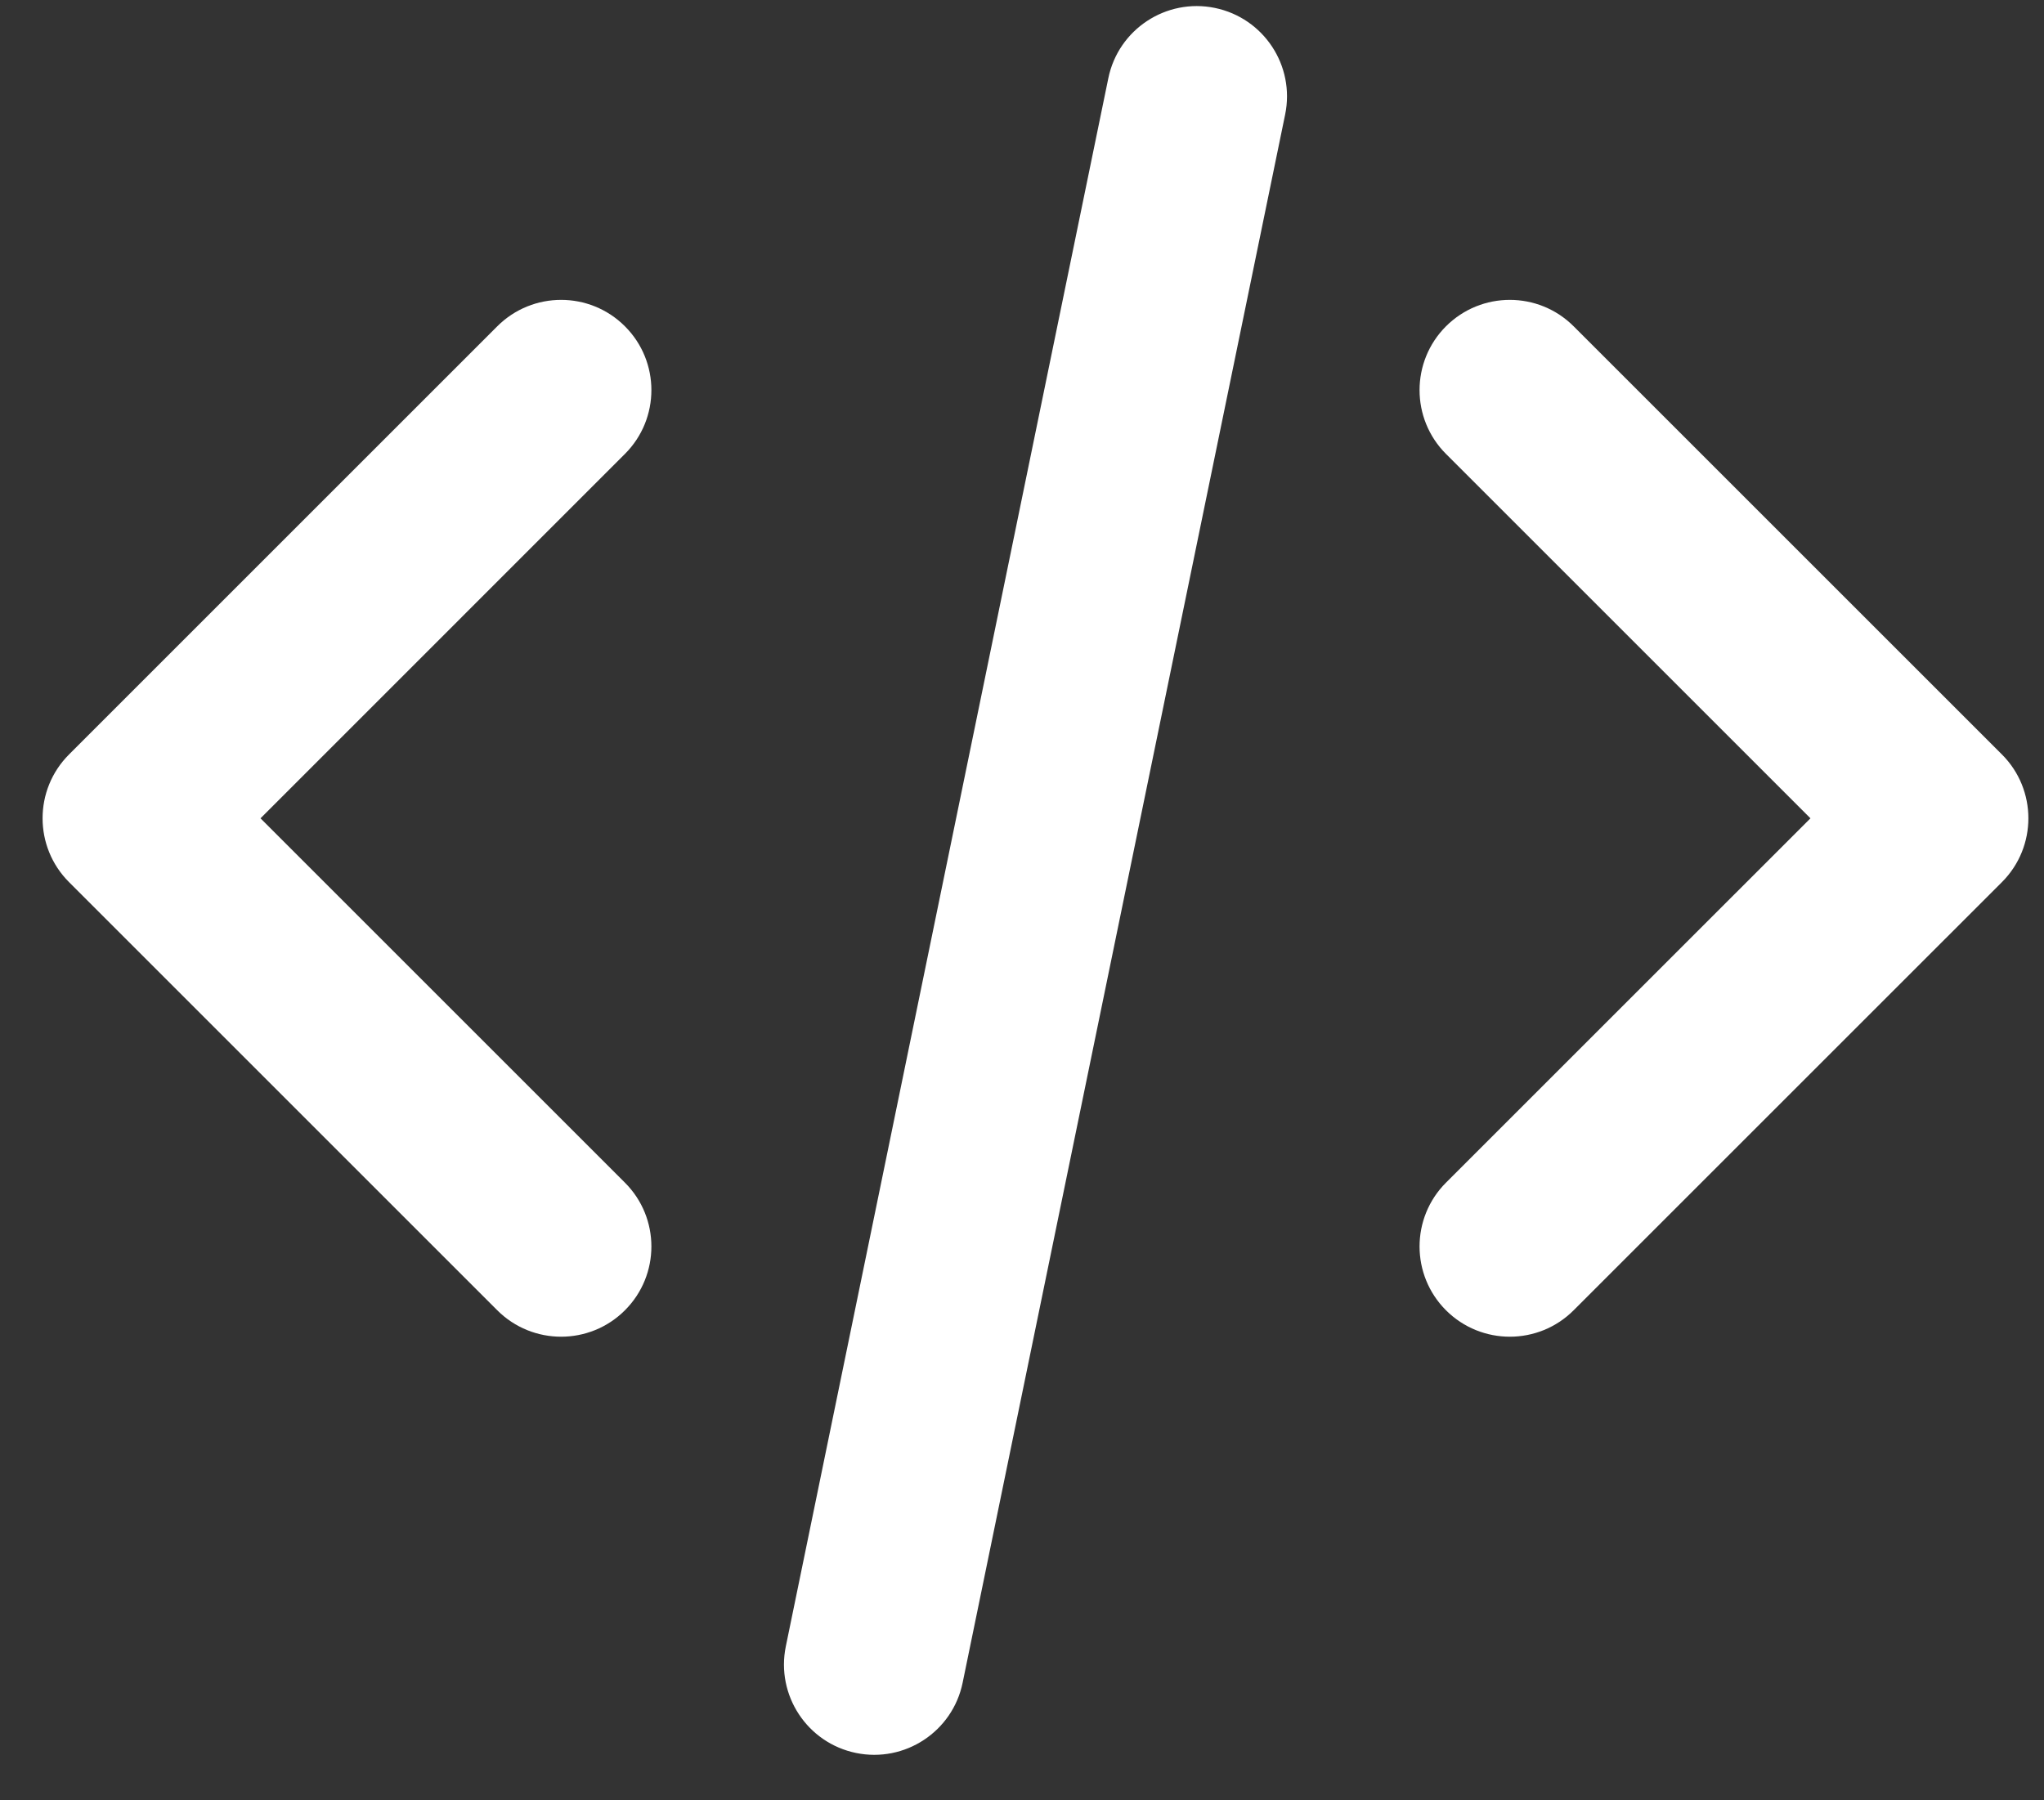 <svg width="42" height="37" viewBox="0 0 42 37" fill="none" xmlns="http://www.w3.org/2000/svg">
<rect x="0" y="0" width="42" height="37" fill="#333333" stroke="none"/>
<path fill-rule="evenodd" clip-rule="evenodd" d="M1.418 18.129C0.694 17.405 0.694 16.23 1.418 15.506L10.218 6.706C10.943 5.982 12.117 5.982 12.841 6.706C13.566 7.43 13.566 8.605 12.841 9.329L5.353 16.818L12.841 24.306C13.566 25.03 13.566 26.205 12.841 26.929C12.117 27.653 10.943 27.653 10.218 26.929L1.418 18.129Z" fill="white"/>
<path fill-rule="evenodd" clip-rule="evenodd" d="M41.136 18.129C41.86 17.405 41.86 16.23 41.136 15.506L32.335 6.706C31.611 5.982 30.437 5.982 29.712 6.706C28.988 7.43 28.988 8.605 29.712 9.329L37.201 16.818L29.712 24.306C28.988 25.03 28.988 26.205 29.712 26.929C30.437 27.653 31.611 27.653 32.335 26.929L41.136 18.129Z" fill="white"/>
<path fill-rule="evenodd" clip-rule="evenodd" d="M24.964 0.163C25.967 0.37 26.614 1.35 26.407 2.354L19.78 34.584C19.574 35.587 18.593 36.233 17.59 36.027C16.587 35.821 15.941 34.84 16.147 33.836L22.774 1.607C22.98 0.603 23.961 -0.043 24.964 0.163Z" fill="white"/>
</svg>
